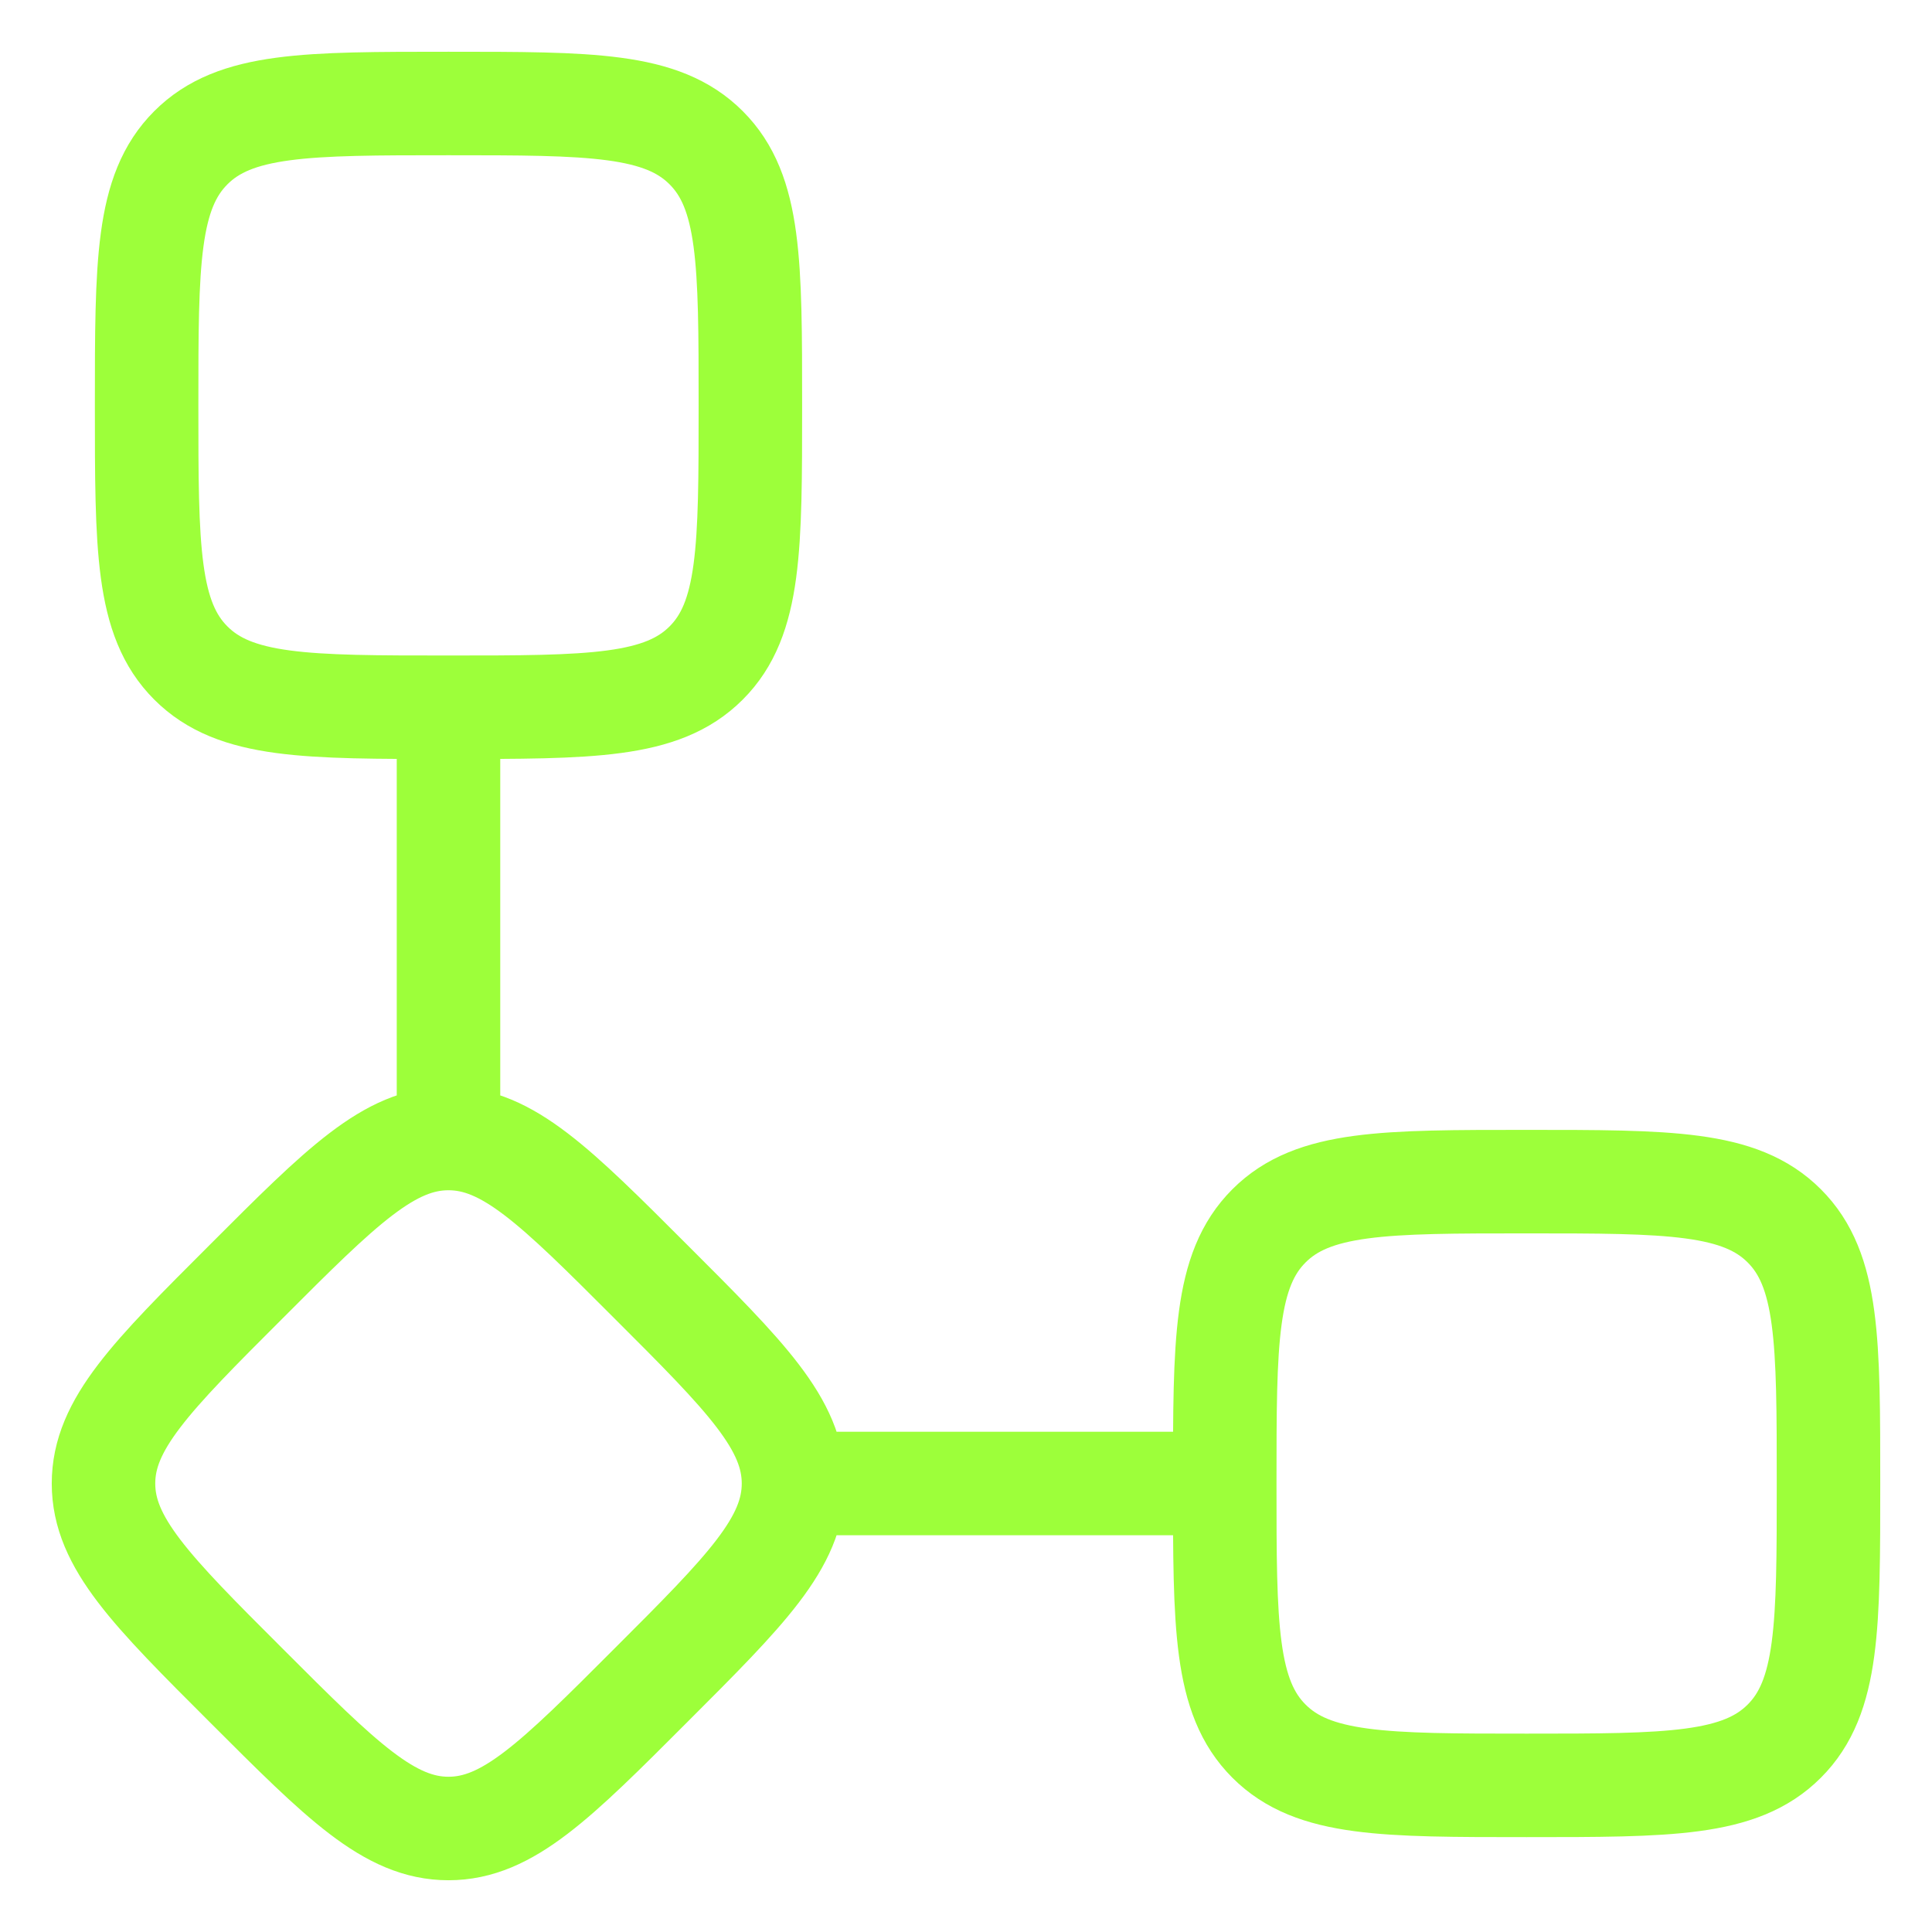 <svg width="28" height="28" viewBox="0 0 28 28" fill="none" xmlns="http://www.w3.org/2000/svg">
<path d="M6.5 10.25C8.562 10.25 9.594 10.25 10.234 9.609C10.875 8.969 10.875 7.938 10.875 5.875C10.875 3.812 10.875 2.781 10.234 2.141C9.594 1.5 8.562 1.5 6.5 1.5C4.438 1.5 3.406 1.5 2.766 2.141C2.125 2.781 2.125 3.812 2.125 5.875C2.125 7.938 2.125 8.969 2.766 9.609C3.406 10.25 4.438 10.25 6.5 10.25ZM6.5 10.25V16.5M6.5 16.5C5.643 16.5 4.95 17.19 3.571 18.571C2.19 19.951 1.5 20.642 1.5 21.5C1.5 22.358 2.19 23.05 3.571 24.429C4.951 25.81 5.643 26.5 6.5 26.5C7.357 26.5 8.05 25.81 9.429 24.429C10.81 23.049 11.5 22.358 11.5 21.5M6.5 16.5C7.357 16.5 8.049 17.19 9.429 18.571C10.81 19.95 11.5 20.642 11.5 21.5M11.5 21.5H17.75M17.75 21.5C17.75 19.438 17.75 18.406 18.391 17.766C19.031 17.125 20.062 17.125 22.125 17.125C24.188 17.125 25.219 17.125 25.859 17.766C26.5 18.406 26.5 19.438 26.5 21.5C26.5 23.562 26.5 24.594 25.859 25.234C25.219 25.875 24.188 25.875 22.125 25.875C20.062 25.875 19.031 25.875 18.391 25.234C17.75 24.594 17.75 23.562 17.75 21.5Z" stroke="#9DFF3A" stroke-width="1.5" stroke-linecap="round" stroke-linejoin="round"/>
</svg>
